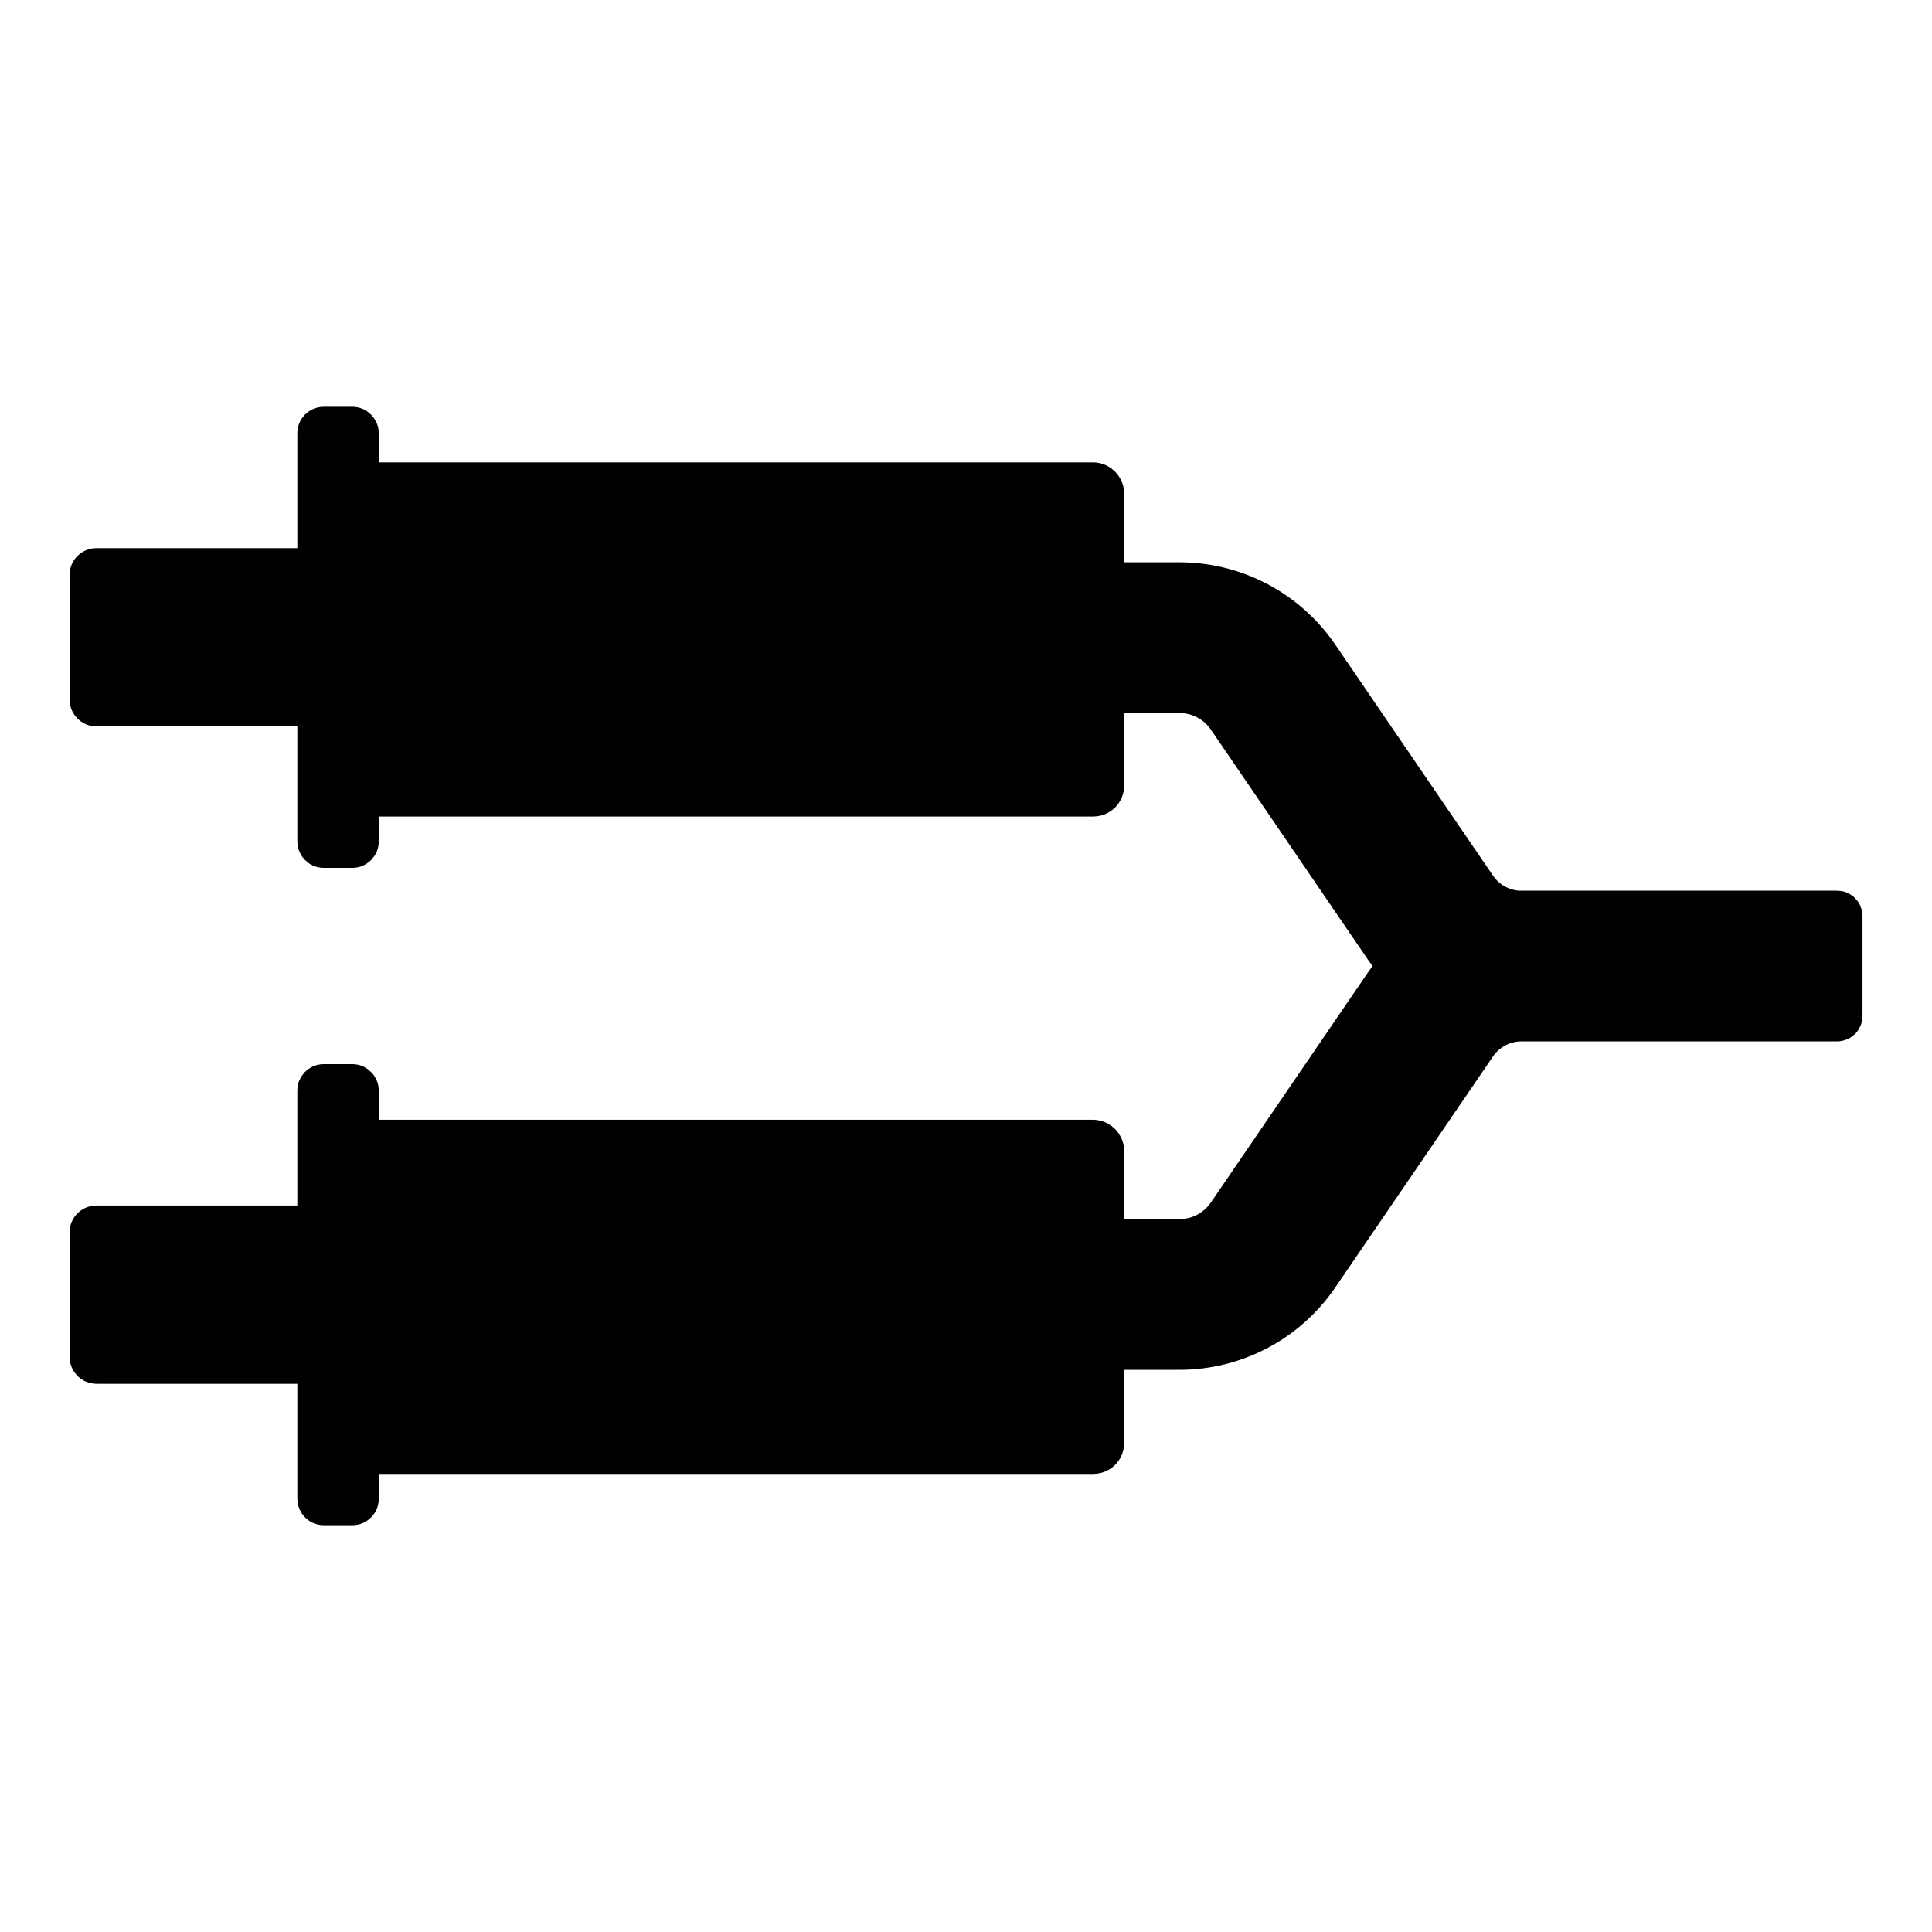 <?xml version="1.0" encoding="UTF-8"?> <svg xmlns="http://www.w3.org/2000/svg" id="a" data-name="Layer 1" viewBox="0 0 500 500"><rect x="92.02" y="125.66" width="192.91" height="79.66" rx="1.98" ry="1.98" style="fill: #000; stroke: #000; stroke-miterlimit: 10; stroke-width: 12px;"></rect><rect x="82.95" y="111.28" width="9.07" height="107.32" rx=".79" ry=".79" style="fill: #000; stroke: #000; stroke-miterlimit: 10; stroke-width: 12px;"></rect><rect x="24" y="147.86" width="63.48" height="34.14" rx=".94" ry=".94" style="fill: #000; stroke: #000; stroke-miterlimit: 10; stroke-width: 12px;"></rect><rect x="92.02" y="295.79" width="192.91" height="79.66" rx="1.98" ry="1.98" style="fill: #000; stroke: #000; stroke-miterlimit: 10; stroke-width: 12px;"></rect><rect x="82.95" y="281.4" width="9.07" height="107.32" rx=".79" ry=".79" style="fill: #000; stroke: #000; stroke-miterlimit: 10; stroke-width: 12px;"></rect><rect x="24" y="317.99" width="63.48" height="34.14" rx=".94" ry=".94" style="fill: #000; stroke: #000; stroke-miterlimit: 10; stroke-width: 12px;"></rect><path d="M394.25,236.52h0c-5.11.16-9.94-2.3-12.82-6.52l-40.81-59.78c-7.99-11.71-21.23-18.7-35.4-18.7h-19.63v27h19.63c5.24,0,10.15,2.59,13.11,6.92l40.54,59.38c.63.93,1.31,1.83,2.01,2.69,1.19,1.47,1.19,3.54,0,5.01-.7.87-1.37,1.76-2.01,2.69l-40.54,59.38c-2.96,4.33-7.86,6.92-13.11,6.92h-19.63v27h19.63c14.18,0,27.41-6.99,35.4-18.7l40.81-59.78c2.88-4.22,7.72-6.68,12.82-6.52h0s81.2,0,81.2,0c.31,0,.56-.25.56-.56v-25.89c0-.31-.25-.56-.56-.56h-81.2Z" style="fill: #000; stroke: #000; stroke-miterlimit: 10; stroke-width: 12px;"></path></svg> 
